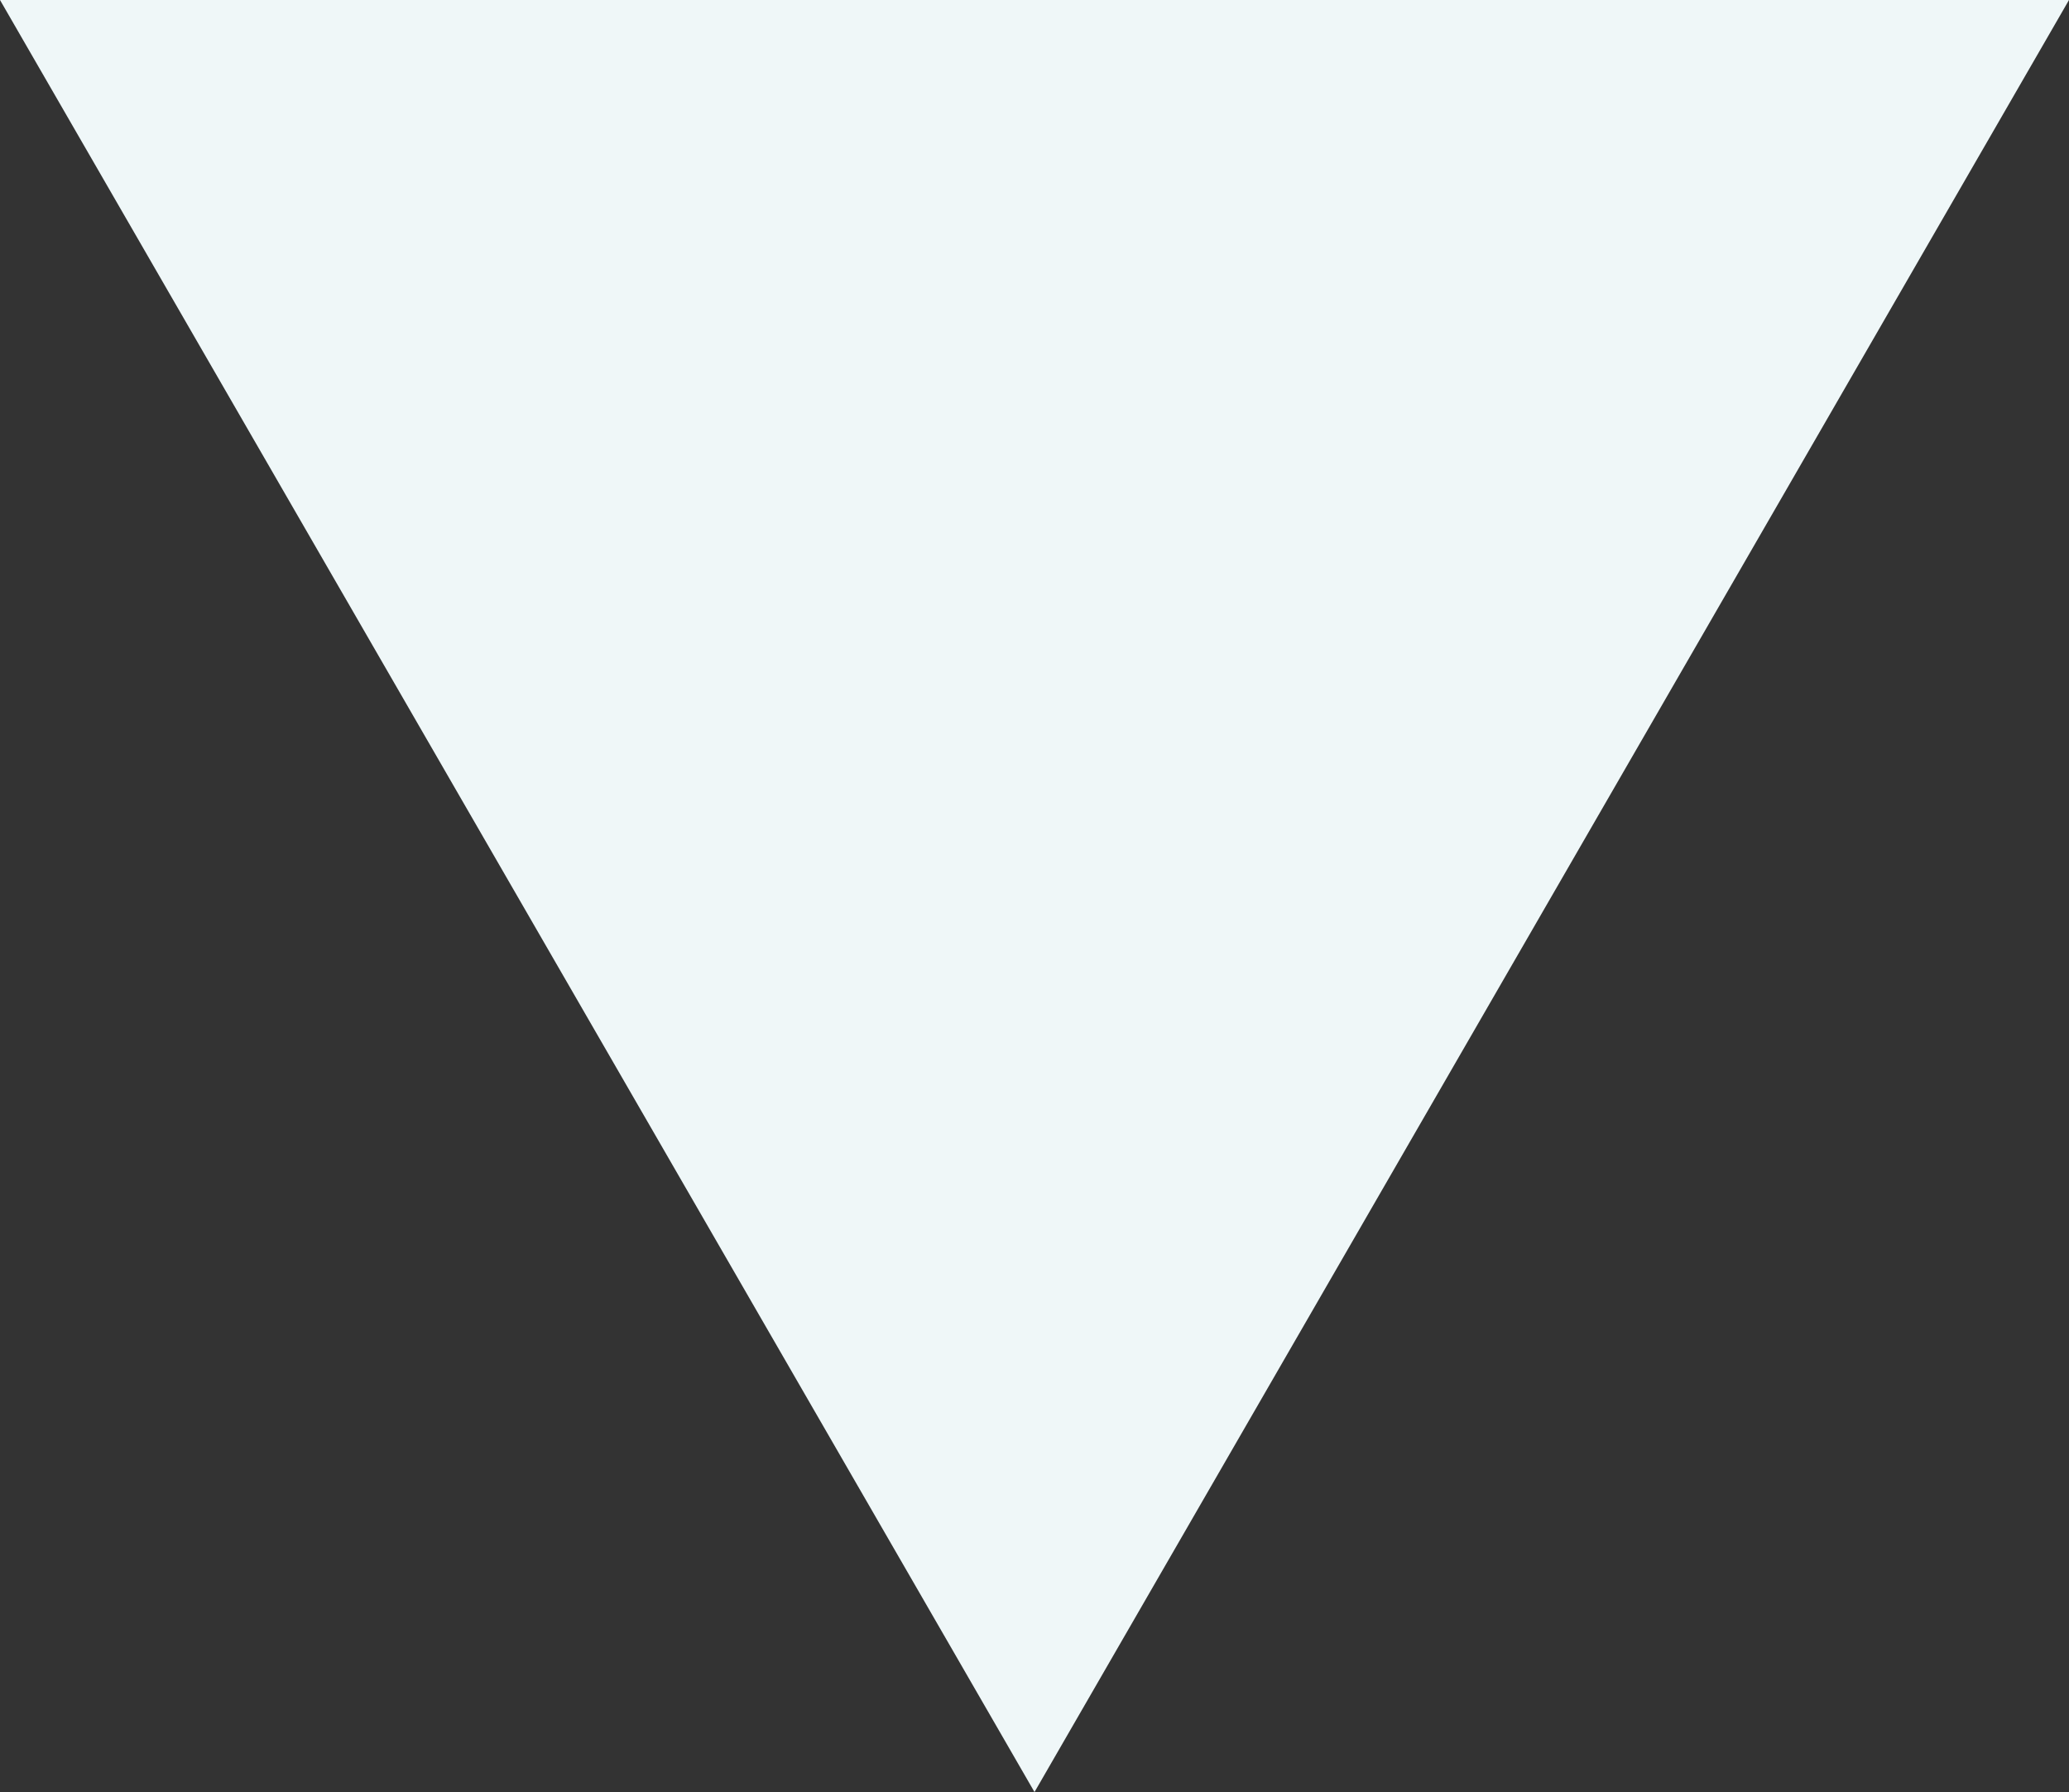 <svg xmlns="http://www.w3.org/2000/svg" width="78.388" height="67.885" viewBox="0 0 78.388 67.885">
  <rect x="0" y="0" width="78.388" height="67.885" fill="#333333" stroke="none"/>
  <path id="パス_4" data-name="パス 4" d="M968.081,604.221l39.194-67.886H928.887Z" transform="translate(-928.887 -536.335)" fill="#eff7f8"/>
</svg>
